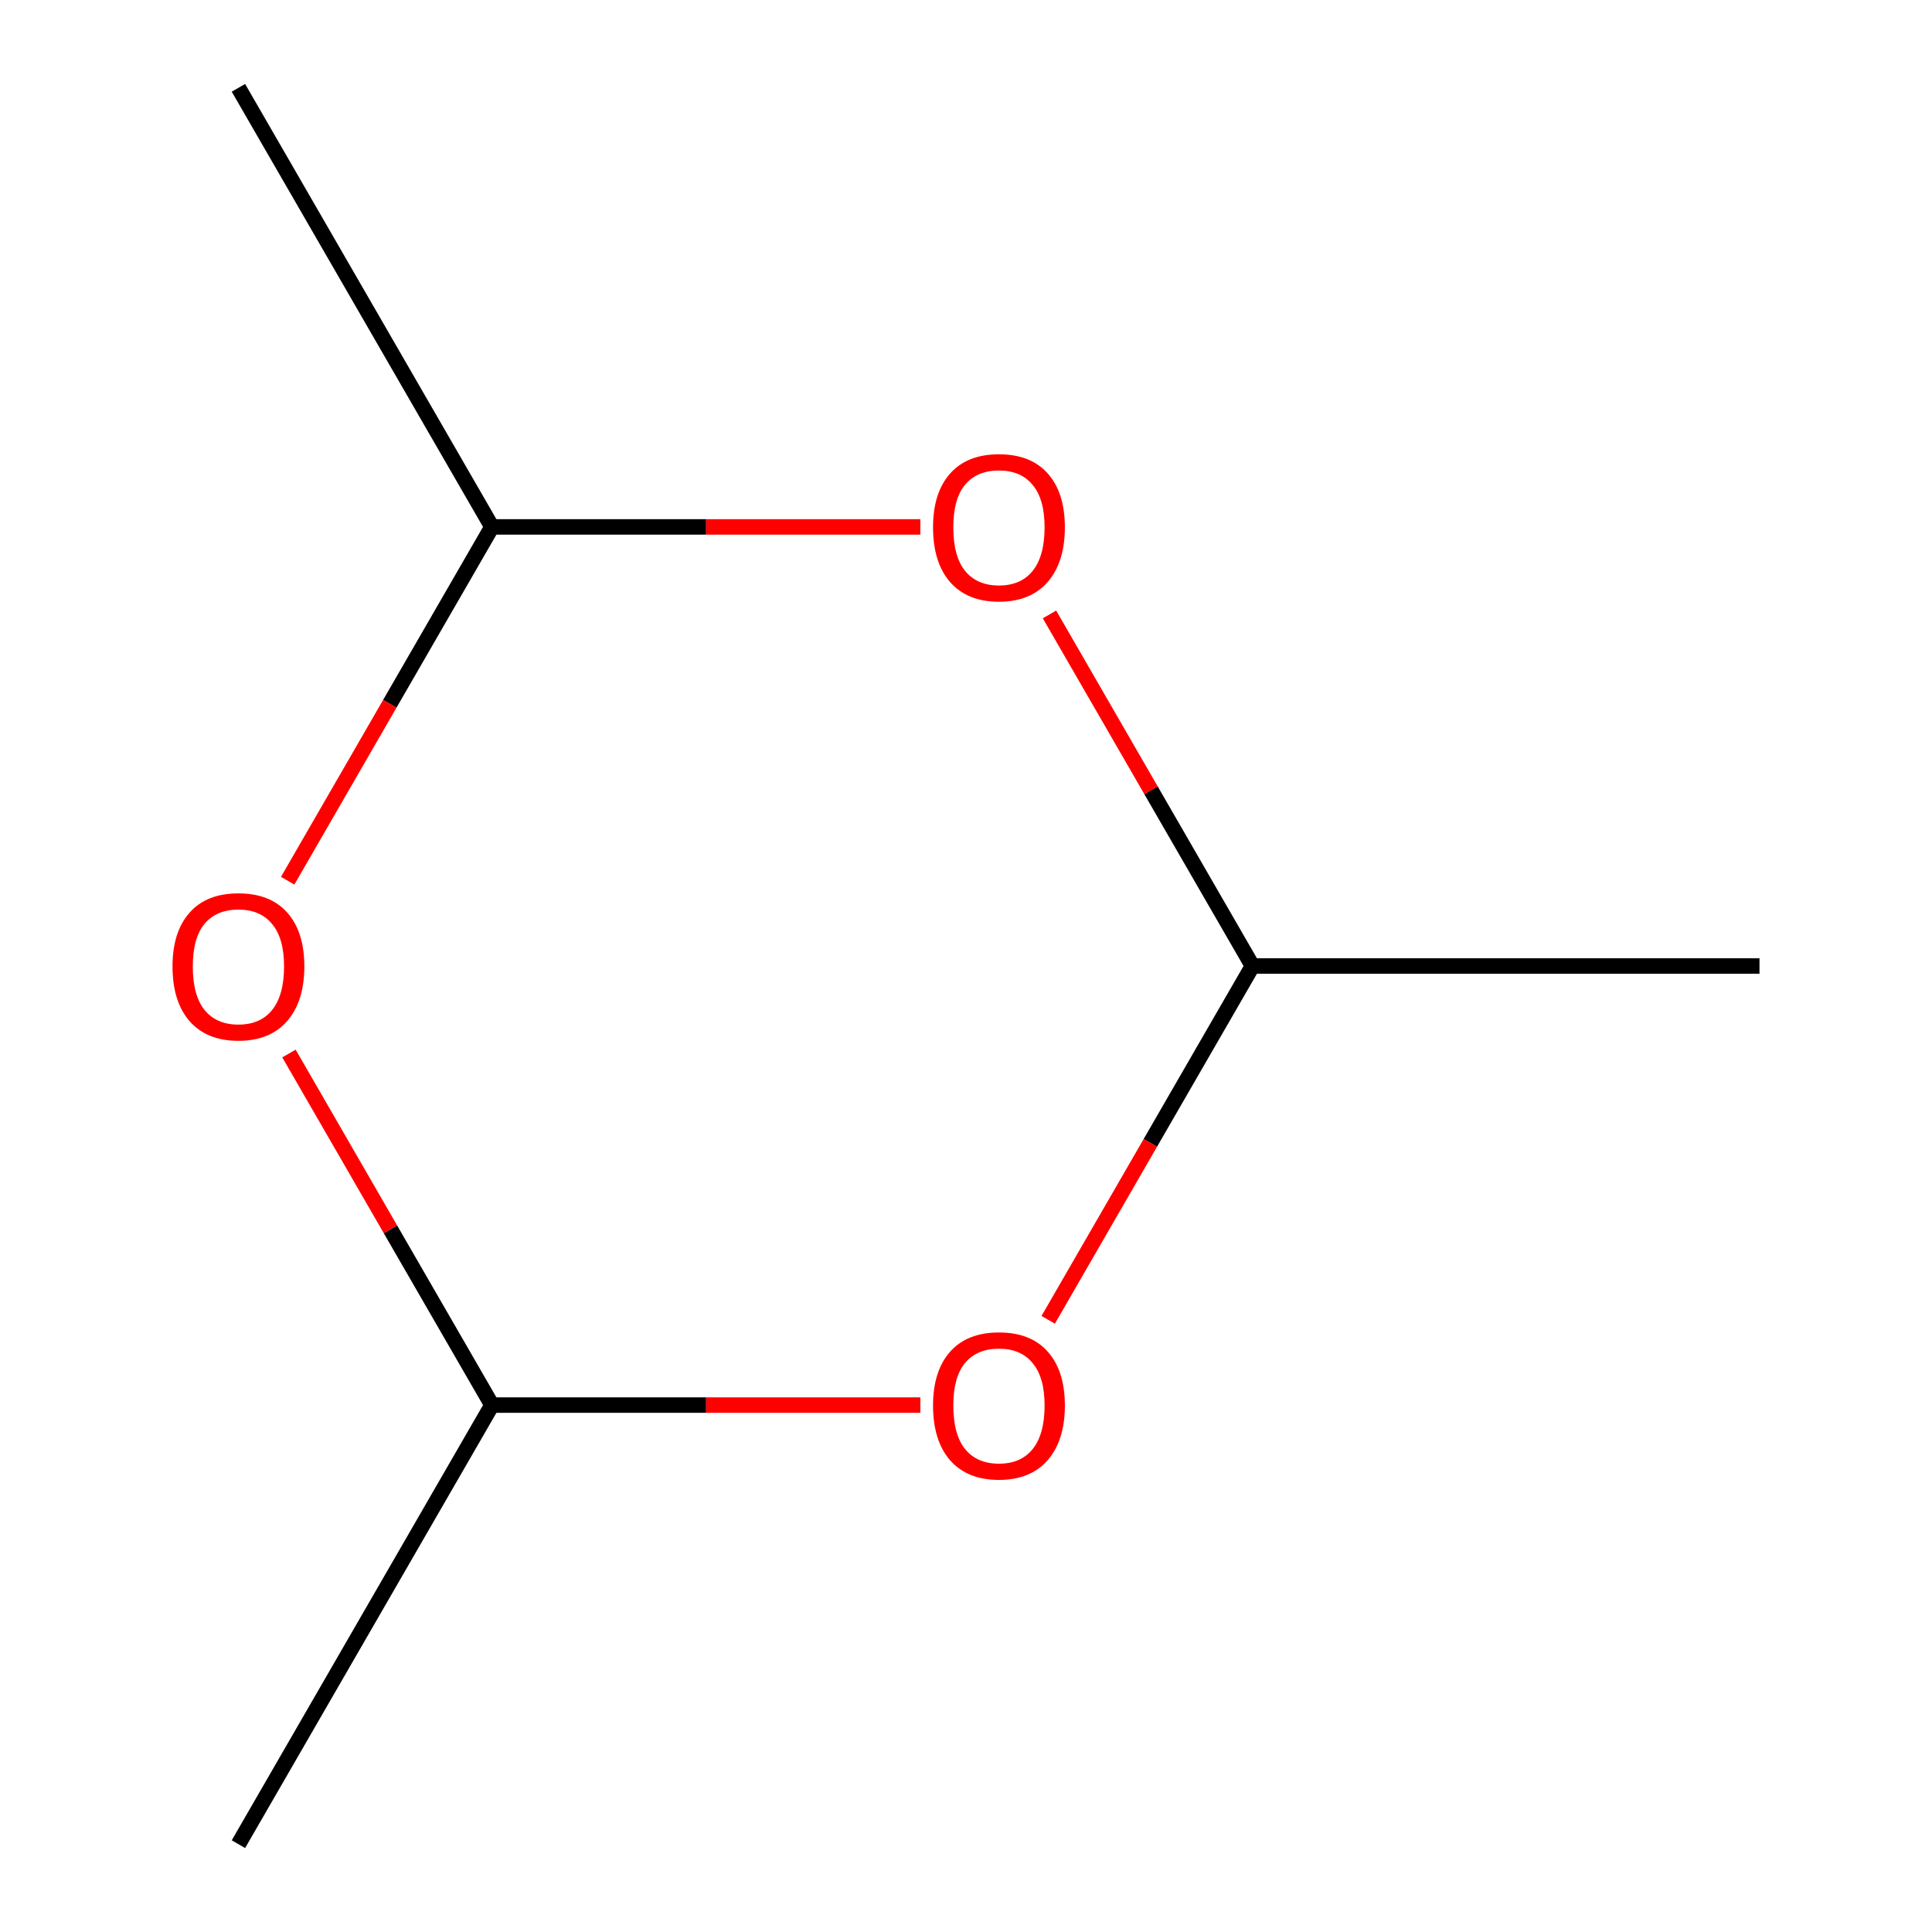 <?xml version='1.0' encoding='iso-8859-1'?>
<svg version='1.1' baseProfile='full'
              xmlns='http://www.w3.org/2000/svg'
                      xmlns:rdkit='http://www.rdkit.org/xml'
                      xmlns:xlink='http://www.w3.org/1999/xlink'
                  xml:space='preserve'
width='250px' height='250px' viewBox='0 0 250 250'>
<!-- END OF HEADER -->
<rect style='opacity:1.0;fill:#FFFFFF;stroke:none' width='250' height='250' x='0' y='0'> </rect>
<path class='bond-0 atom-0 atom-3' d='M 227.676,125 L 162.069,125' style='fill:none;fill-rule:evenodd;stroke:#000000;stroke-width:2.0px;stroke-linecap:butt;stroke-linejoin:miter;stroke-opacity:1' />
<path class='bond-1 atom-1 atom-4' d='M 30.852,238.636 L 63.657,181.818' style='fill:none;fill-rule:evenodd;stroke:#000000;stroke-width:2.0px;stroke-linecap:butt;stroke-linejoin:miter;stroke-opacity:1' />
<path class='bond-2 atom-2 atom-5' d='M 30.852,11.364 L 63.657,68.182' style='fill:none;fill-rule:evenodd;stroke:#000000;stroke-width:2.0px;stroke-linecap:butt;stroke-linejoin:miter;stroke-opacity:1' />
<path class='bond-3 atom-3 atom-6' d='M 162.069,125 L 148.852,147.891' style='fill:none;fill-rule:evenodd;stroke:#000000;stroke-width:2.0px;stroke-linecap:butt;stroke-linejoin:miter;stroke-opacity:1' />
<path class='bond-3 atom-3 atom-6' d='M 148.852,147.891 L 135.636,170.783' style='fill:none;fill-rule:evenodd;stroke:#FF0000;stroke-width:2.0px;stroke-linecap:butt;stroke-linejoin:miter;stroke-opacity:1' />
<path class='bond-4 atom-3 atom-7' d='M 162.069,125 L 148.935,102.253' style='fill:none;fill-rule:evenodd;stroke:#000000;stroke-width:2.0px;stroke-linecap:butt;stroke-linejoin:miter;stroke-opacity:1' />
<path class='bond-4 atom-3 atom-7' d='M 148.935,102.253 L 135.802,79.506' style='fill:none;fill-rule:evenodd;stroke:#FF0000;stroke-width:2.0px;stroke-linecap:butt;stroke-linejoin:miter;stroke-opacity:1' />
<path class='bond-5 atom-4 atom-6' d='M 63.657,181.818 L 91.376,181.818' style='fill:none;fill-rule:evenodd;stroke:#000000;stroke-width:2.0px;stroke-linecap:butt;stroke-linejoin:miter;stroke-opacity:1' />
<path class='bond-5 atom-4 atom-6' d='M 91.376,181.818 L 119.095,181.818' style='fill:none;fill-rule:evenodd;stroke:#FF0000;stroke-width:2.0px;stroke-linecap:butt;stroke-linejoin:miter;stroke-opacity:1' />
<path class='bond-6 atom-4 atom-8' d='M 63.657,181.818 L 50.523,159.071' style='fill:none;fill-rule:evenodd;stroke:#000000;stroke-width:2.0px;stroke-linecap:butt;stroke-linejoin:miter;stroke-opacity:1' />
<path class='bond-6 atom-4 atom-8' d='M 50.523,159.071 L 37.39,136.324' style='fill:none;fill-rule:evenodd;stroke:#FF0000;stroke-width:2.0px;stroke-linecap:butt;stroke-linejoin:miter;stroke-opacity:1' />
<path class='bond-7 atom-5 atom-7' d='M 63.657,68.182 L 91.376,68.182' style='fill:none;fill-rule:evenodd;stroke:#000000;stroke-width:2.0px;stroke-linecap:butt;stroke-linejoin:miter;stroke-opacity:1' />
<path class='bond-7 atom-5 atom-7' d='M 91.376,68.182 L 119.095,68.182' style='fill:none;fill-rule:evenodd;stroke:#FF0000;stroke-width:2.0px;stroke-linecap:butt;stroke-linejoin:miter;stroke-opacity:1' />
<path class='bond-8 atom-5 atom-8' d='M 63.657,68.182 L 50.44,91.073' style='fill:none;fill-rule:evenodd;stroke:#000000;stroke-width:2.0px;stroke-linecap:butt;stroke-linejoin:miter;stroke-opacity:1' />
<path class='bond-8 atom-5 atom-8' d='M 50.44,91.073 L 37.224,113.965' style='fill:none;fill-rule:evenodd;stroke:#FF0000;stroke-width:2.0px;stroke-linecap:butt;stroke-linejoin:miter;stroke-opacity:1' />
<path  class='atom-6' d='M 120.735 181.871
Q 120.735 177.409, 122.94 174.916
Q 125.144 172.423, 129.265 172.423
Q 133.385 172.423, 135.589 174.916
Q 137.794 177.409, 137.794 181.871
Q 137.794 186.384, 135.563 188.956
Q 133.332 191.502, 129.265 191.502
Q 125.171 191.502, 122.94 188.956
Q 120.735 186.411, 120.735 181.871
M 129.265 189.402
Q 132.099 189.402, 133.621 187.513
Q 135.169 185.597, 135.169 181.871
Q 135.169 178.223, 133.621 176.386
Q 132.099 174.523, 129.265 174.523
Q 126.43 174.523, 124.882 176.36
Q 123.36 178.197, 123.36 181.871
Q 123.36 185.623, 124.882 187.513
Q 126.43 189.402, 129.265 189.402
' fill='#FF0000'/>
<path  class='atom-7' d='M 120.735 68.234
Q 120.735 63.773, 122.94 61.28
Q 125.144 58.787, 129.265 58.787
Q 133.385 58.787, 135.589 61.28
Q 137.794 63.773, 137.794 68.234
Q 137.794 72.748, 135.563 75.32
Q 133.332 77.866, 129.265 77.866
Q 125.171 77.866, 122.94 75.32
Q 120.735 72.774, 120.735 68.234
M 129.265 75.766
Q 132.099 75.766, 133.621 73.877
Q 135.169 71.961, 135.169 68.234
Q 135.169 64.587, 133.621 62.749
Q 132.099 60.886, 129.265 60.886
Q 126.43 60.886, 124.882 62.723
Q 123.36 64.56, 123.36 68.234
Q 123.36 71.987, 124.882 73.877
Q 126.43 75.766, 129.265 75.766
' fill='#FF0000'/>
<path  class='atom-8' d='M 22.323 125.052
Q 22.323 120.591, 24.528 118.098
Q 26.732 115.605, 30.852 115.605
Q 34.973 115.605, 37.177 118.098
Q 39.382 120.591, 39.382 125.052
Q 39.382 129.566, 37.151 132.138
Q 34.92 134.684, 30.852 134.684
Q 26.759 134.684, 24.528 132.138
Q 22.323 129.593, 22.323 125.052
M 30.852 132.584
Q 33.687 132.584, 35.209 130.695
Q 36.757 128.779, 36.757 125.052
Q 36.757 121.405, 35.209 119.568
Q 33.687 117.704, 30.852 117.704
Q 28.018 117.704, 26.47 119.541
Q 24.948 121.378, 24.948 125.052
Q 24.948 128.805, 26.47 130.695
Q 28.018 132.584, 30.852 132.584
' fill='#FF0000'/>
</svg>
